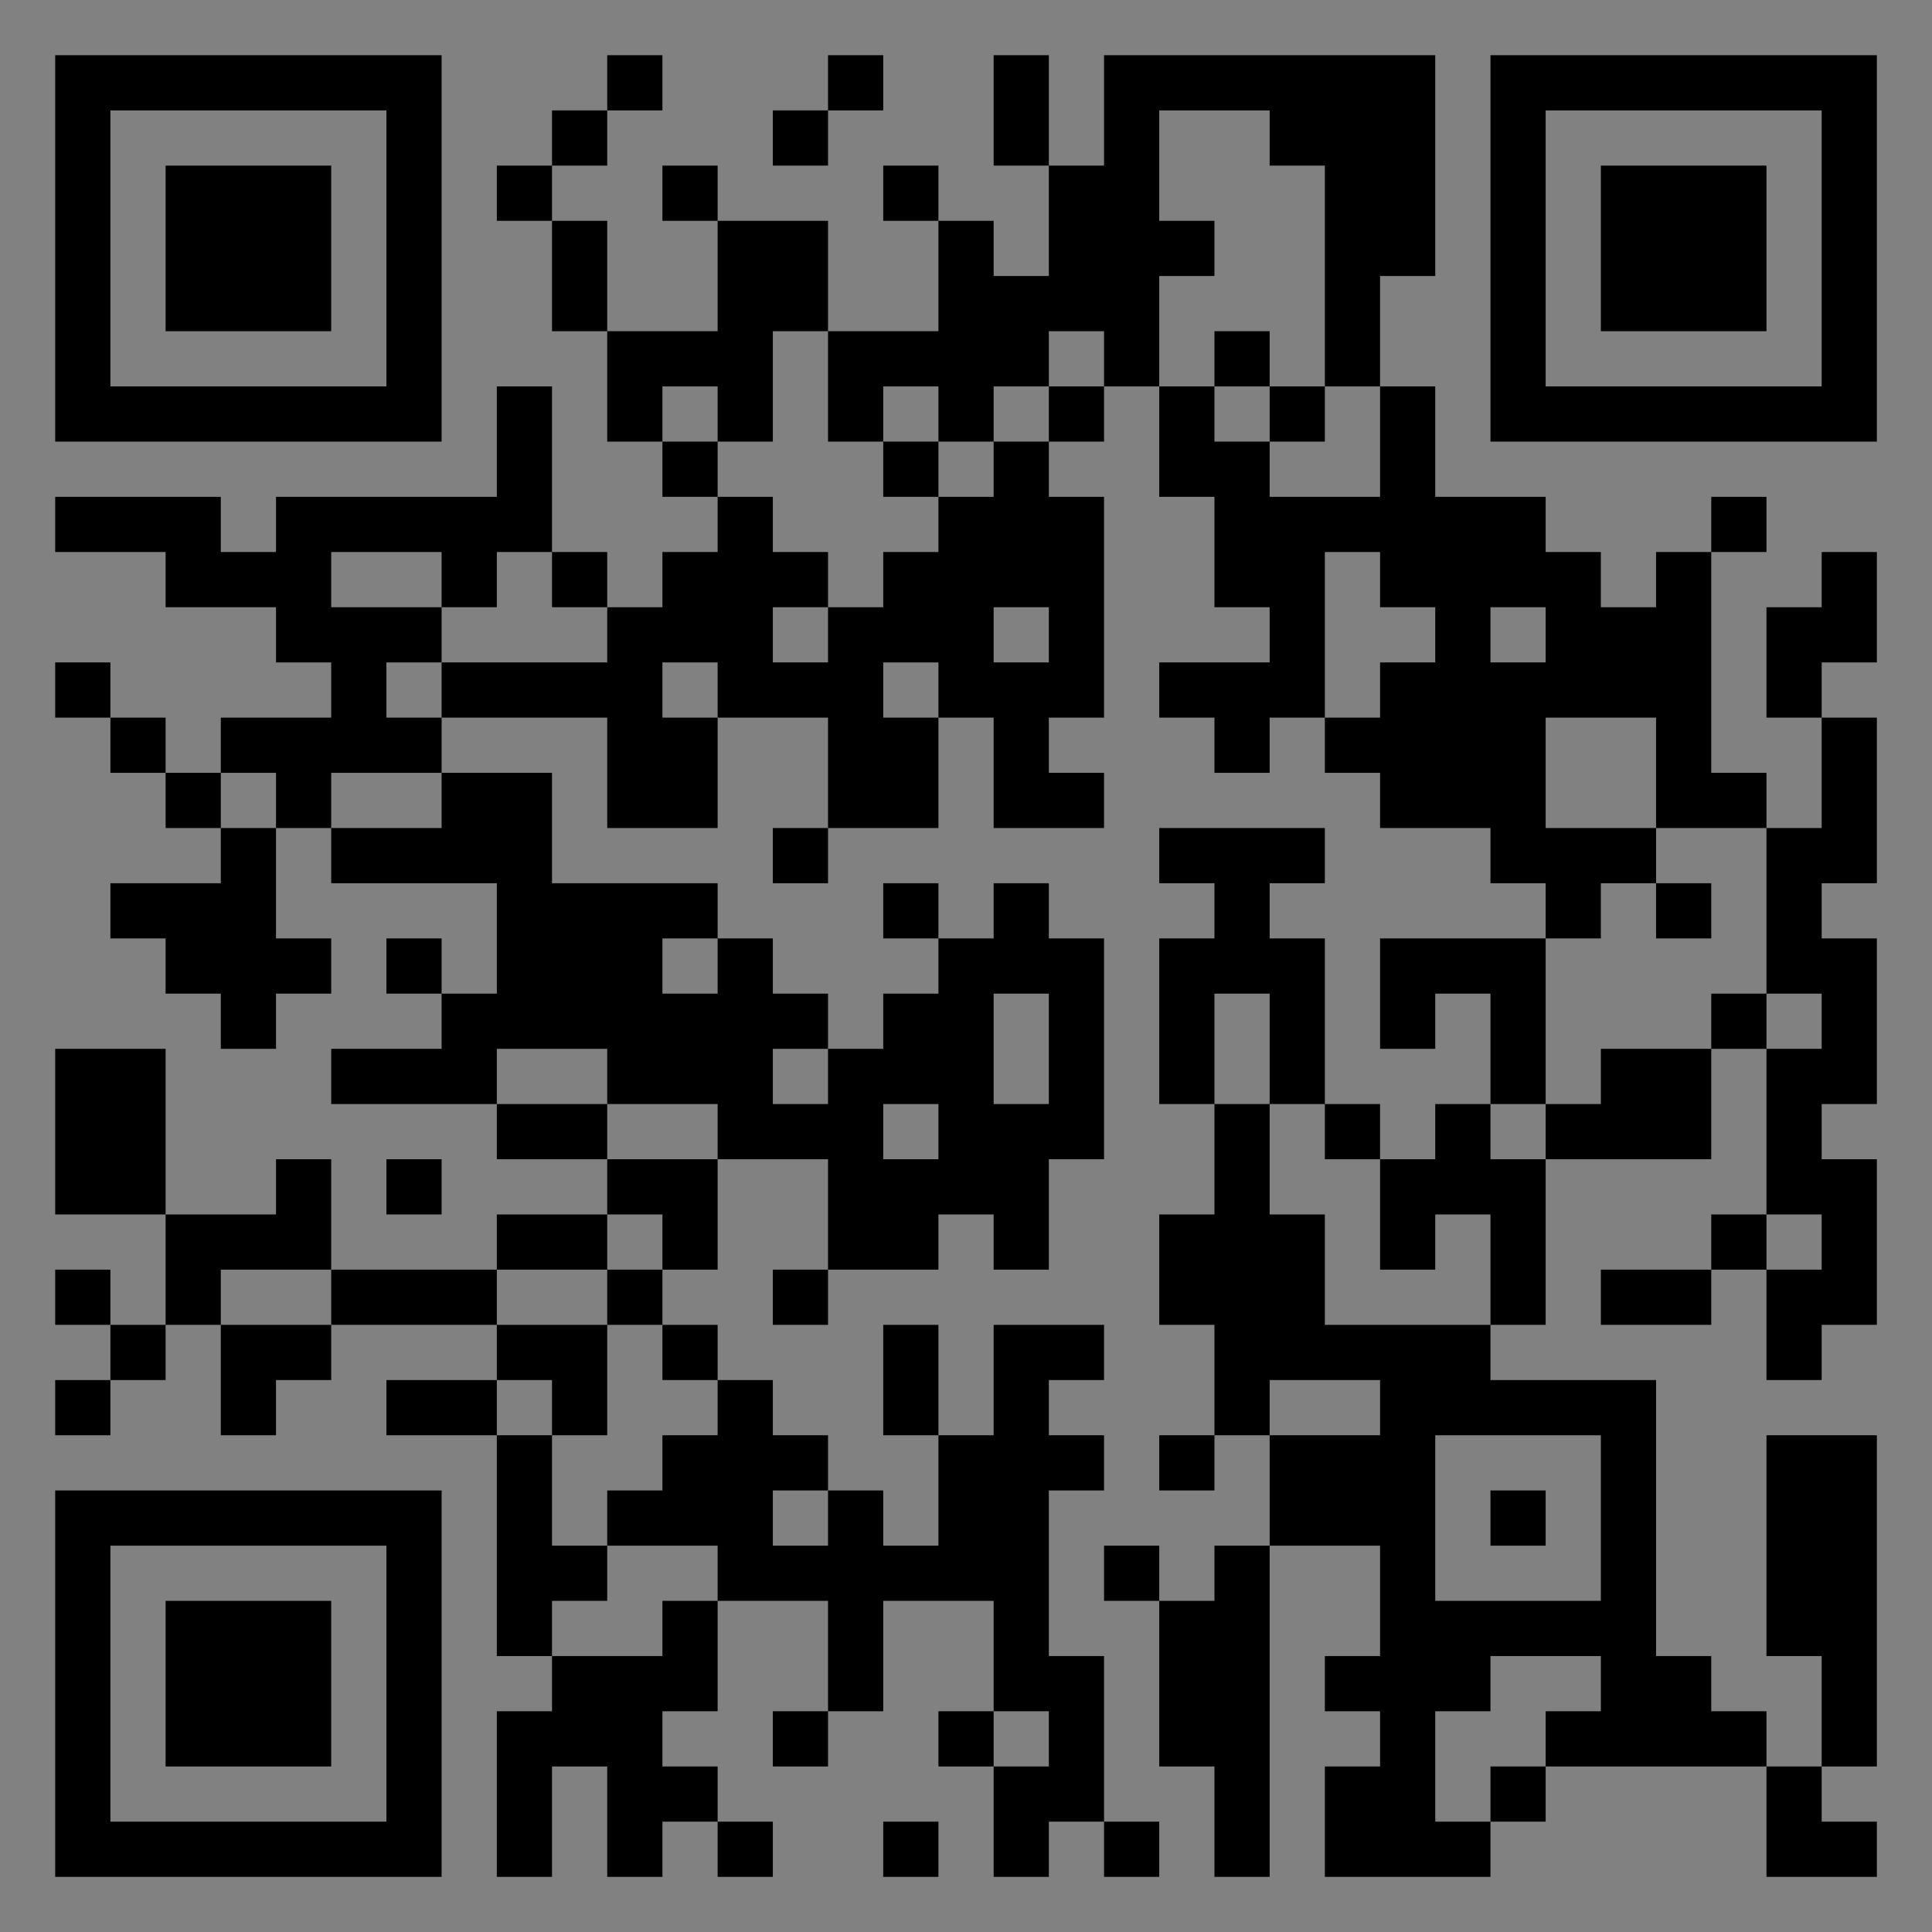 <?xml version="1.0" encoding="UTF-8"?>
<svg xmlns="http://www.w3.org/2000/svg" version="1.1" width="400" height="400" viewBox="0 0 400 400"><rect x="0" y="0" width="400" height="400" fill="#808080" stroke="none"/><rect x="0" y="0" width="400" height="400" fill="#ffffff" fill-opacity="0.01"/><g transform="scale(11.429)"><g transform="translate(1.000,1.000)"><path fill-rule="evenodd" d="M10 0L10 1L9 1L9 2L8 2L8 3L9 3L9 5L10 5L10 7L11 7L11 8L12 8L12 9L11 9L11 10L10 10L10 9L9 9L9 6L8 6L8 8L4 8L4 9L3 9L3 8L0 8L0 9L2 9L2 10L4 10L4 11L5 11L5 12L3 12L3 13L2 13L2 12L1 12L1 11L0 11L0 12L1 12L1 13L2 13L2 14L3 14L3 15L1 15L1 16L2 16L2 17L3 17L3 18L4 18L4 17L5 17L5 16L4 16L4 14L5 14L5 15L8 15L8 17L7 17L7 16L6 16L6 17L7 17L7 18L5 18L5 19L8 19L8 20L10 20L10 21L8 21L8 22L5 22L5 20L4 20L4 21L2 21L2 18L0 18L0 21L2 21L2 23L1 23L1 22L0 22L0 23L1 23L1 24L0 24L0 25L1 25L1 24L2 24L2 23L3 23L3 25L4 25L4 24L5 24L5 23L8 23L8 24L6 24L6 25L8 25L8 29L9 29L9 30L8 30L8 33L9 33L9 31L10 31L10 33L11 33L11 32L12 32L12 33L13 33L13 32L12 32L12 31L11 31L11 30L12 30L12 28L14 28L14 30L13 30L13 31L14 31L14 30L15 30L15 28L17 28L17 30L16 30L16 31L17 31L17 33L18 33L18 32L19 32L19 33L20 33L20 32L19 32L19 29L18 29L18 26L19 26L19 25L18 25L18 24L19 24L19 23L17 23L17 25L16 25L16 23L15 23L15 25L16 25L16 27L15 27L15 26L14 26L14 25L13 25L13 24L12 24L12 23L11 23L11 22L12 22L12 20L14 20L14 22L13 22L13 23L14 23L14 22L16 22L16 21L17 21L17 22L18 22L18 20L19 20L19 16L18 16L18 15L17 15L17 16L16 16L16 15L15 15L15 16L16 16L16 17L15 17L15 18L14 18L14 17L13 17L13 16L12 16L12 15L9 15L9 13L7 13L7 12L10 12L10 14L12 14L12 12L14 12L14 14L13 14L13 15L14 15L14 14L16 14L16 12L17 12L17 14L19 14L19 13L18 13L18 12L19 12L19 8L18 8L18 7L19 7L19 6L20 6L20 8L21 8L21 10L22 10L22 11L20 11L20 12L21 12L21 13L22 13L22 12L23 12L23 13L24 13L24 14L26 14L26 15L27 15L27 16L24 16L24 18L25 18L25 17L26 17L26 19L25 19L25 20L24 20L24 19L23 19L23 16L22 16L22 15L23 15L23 14L20 14L20 15L21 15L21 16L20 16L20 19L21 19L21 21L20 21L20 23L21 23L21 25L20 25L20 26L21 26L21 25L22 25L22 27L21 27L21 28L20 28L20 27L19 27L19 28L20 28L20 31L21 31L21 33L22 33L22 27L24 27L24 29L23 29L23 30L24 30L24 31L23 31L23 33L26 33L26 32L27 32L27 31L31 31L31 33L33 33L33 32L32 32L32 31L33 31L33 25L31 25L31 29L32 29L32 31L31 31L31 30L30 30L30 29L29 29L29 24L26 24L26 23L27 23L27 20L30 20L30 18L31 18L31 21L30 21L30 22L28 22L28 23L30 23L30 22L31 22L31 24L32 24L32 23L33 23L33 20L32 20L32 19L33 19L33 16L32 16L32 15L33 15L33 12L32 12L32 11L33 11L33 9L32 9L32 10L31 10L31 12L32 12L32 14L31 14L31 13L30 13L30 9L31 9L31 8L30 8L30 9L29 9L29 10L28 10L28 9L27 9L27 8L25 8L25 6L24 6L24 4L25 4L25 0L19 0L19 2L18 2L18 0L17 0L17 2L18 2L18 4L17 4L17 3L16 3L16 2L15 2L15 3L16 3L16 5L14 5L14 3L12 3L12 2L11 2L11 3L12 3L12 5L10 5L10 3L9 3L9 2L10 2L10 1L11 1L11 0ZM14 0L14 1L13 1L13 2L14 2L14 1L15 1L15 0ZM20 1L20 3L21 3L21 4L20 4L20 6L21 6L21 7L22 7L22 8L24 8L24 6L23 6L23 2L22 2L22 1ZM13 5L13 7L12 7L12 6L11 6L11 7L12 7L12 8L13 8L13 9L14 9L14 10L13 10L13 11L14 11L14 10L15 10L15 9L16 9L16 8L17 8L17 7L18 7L18 6L19 6L19 5L18 5L18 6L17 6L17 7L16 7L16 6L15 6L15 7L14 7L14 5ZM21 5L21 6L22 6L22 7L23 7L23 6L22 6L22 5ZM15 7L15 8L16 8L16 7ZM5 9L5 10L7 10L7 11L6 11L6 12L7 12L7 11L10 11L10 10L9 10L9 9L8 9L8 10L7 10L7 9ZM23 9L23 12L24 12L24 11L25 11L25 10L24 10L24 9ZM17 10L17 11L18 11L18 10ZM26 10L26 11L27 11L27 10ZM11 11L11 12L12 12L12 11ZM15 11L15 12L16 12L16 11ZM27 12L27 14L29 14L29 15L28 15L28 16L27 16L27 19L26 19L26 20L27 20L27 19L28 19L28 18L30 18L30 17L31 17L31 18L32 18L32 17L31 17L31 14L29 14L29 12ZM3 13L3 14L4 14L4 13ZM5 13L5 14L7 14L7 13ZM29 15L29 16L30 16L30 15ZM11 16L11 17L12 17L12 16ZM17 17L17 19L18 19L18 17ZM21 17L21 19L22 19L22 21L23 21L23 23L26 23L26 21L25 21L25 22L24 22L24 20L23 20L23 19L22 19L22 17ZM8 18L8 19L10 19L10 20L12 20L12 19L10 19L10 18ZM13 18L13 19L14 19L14 18ZM15 19L15 20L16 20L16 19ZM6 20L6 21L7 21L7 20ZM10 21L10 22L8 22L8 23L10 23L10 25L9 25L9 24L8 24L8 25L9 25L9 27L10 27L10 28L9 28L9 29L11 29L11 28L12 28L12 27L10 27L10 26L11 26L11 25L12 25L12 24L11 24L11 23L10 23L10 22L11 22L11 21ZM31 21L31 22L32 22L32 21ZM3 22L3 23L5 23L5 22ZM22 24L22 25L24 25L24 24ZM25 25L25 28L28 28L28 25ZM13 26L13 27L14 27L14 26ZM26 26L26 27L27 27L27 26ZM26 29L26 30L25 30L25 32L26 32L26 31L27 31L27 30L28 30L28 29ZM17 30L17 31L18 31L18 30ZM15 32L15 33L16 33L16 32ZM0 0L0 7L7 7L7 0ZM1 1L1 6L6 6L6 1ZM2 2L2 5L5 5L5 2ZM33 0L26 0L26 7L33 7ZM32 1L27 1L27 6L32 6ZM31 2L28 2L28 5L31 5ZM0 33L7 33L7 26L0 26ZM1 32L6 32L6 27L1 27ZM2 31L5 31L5 28L2 28Z" fill="#000000"/></g></g></svg>
